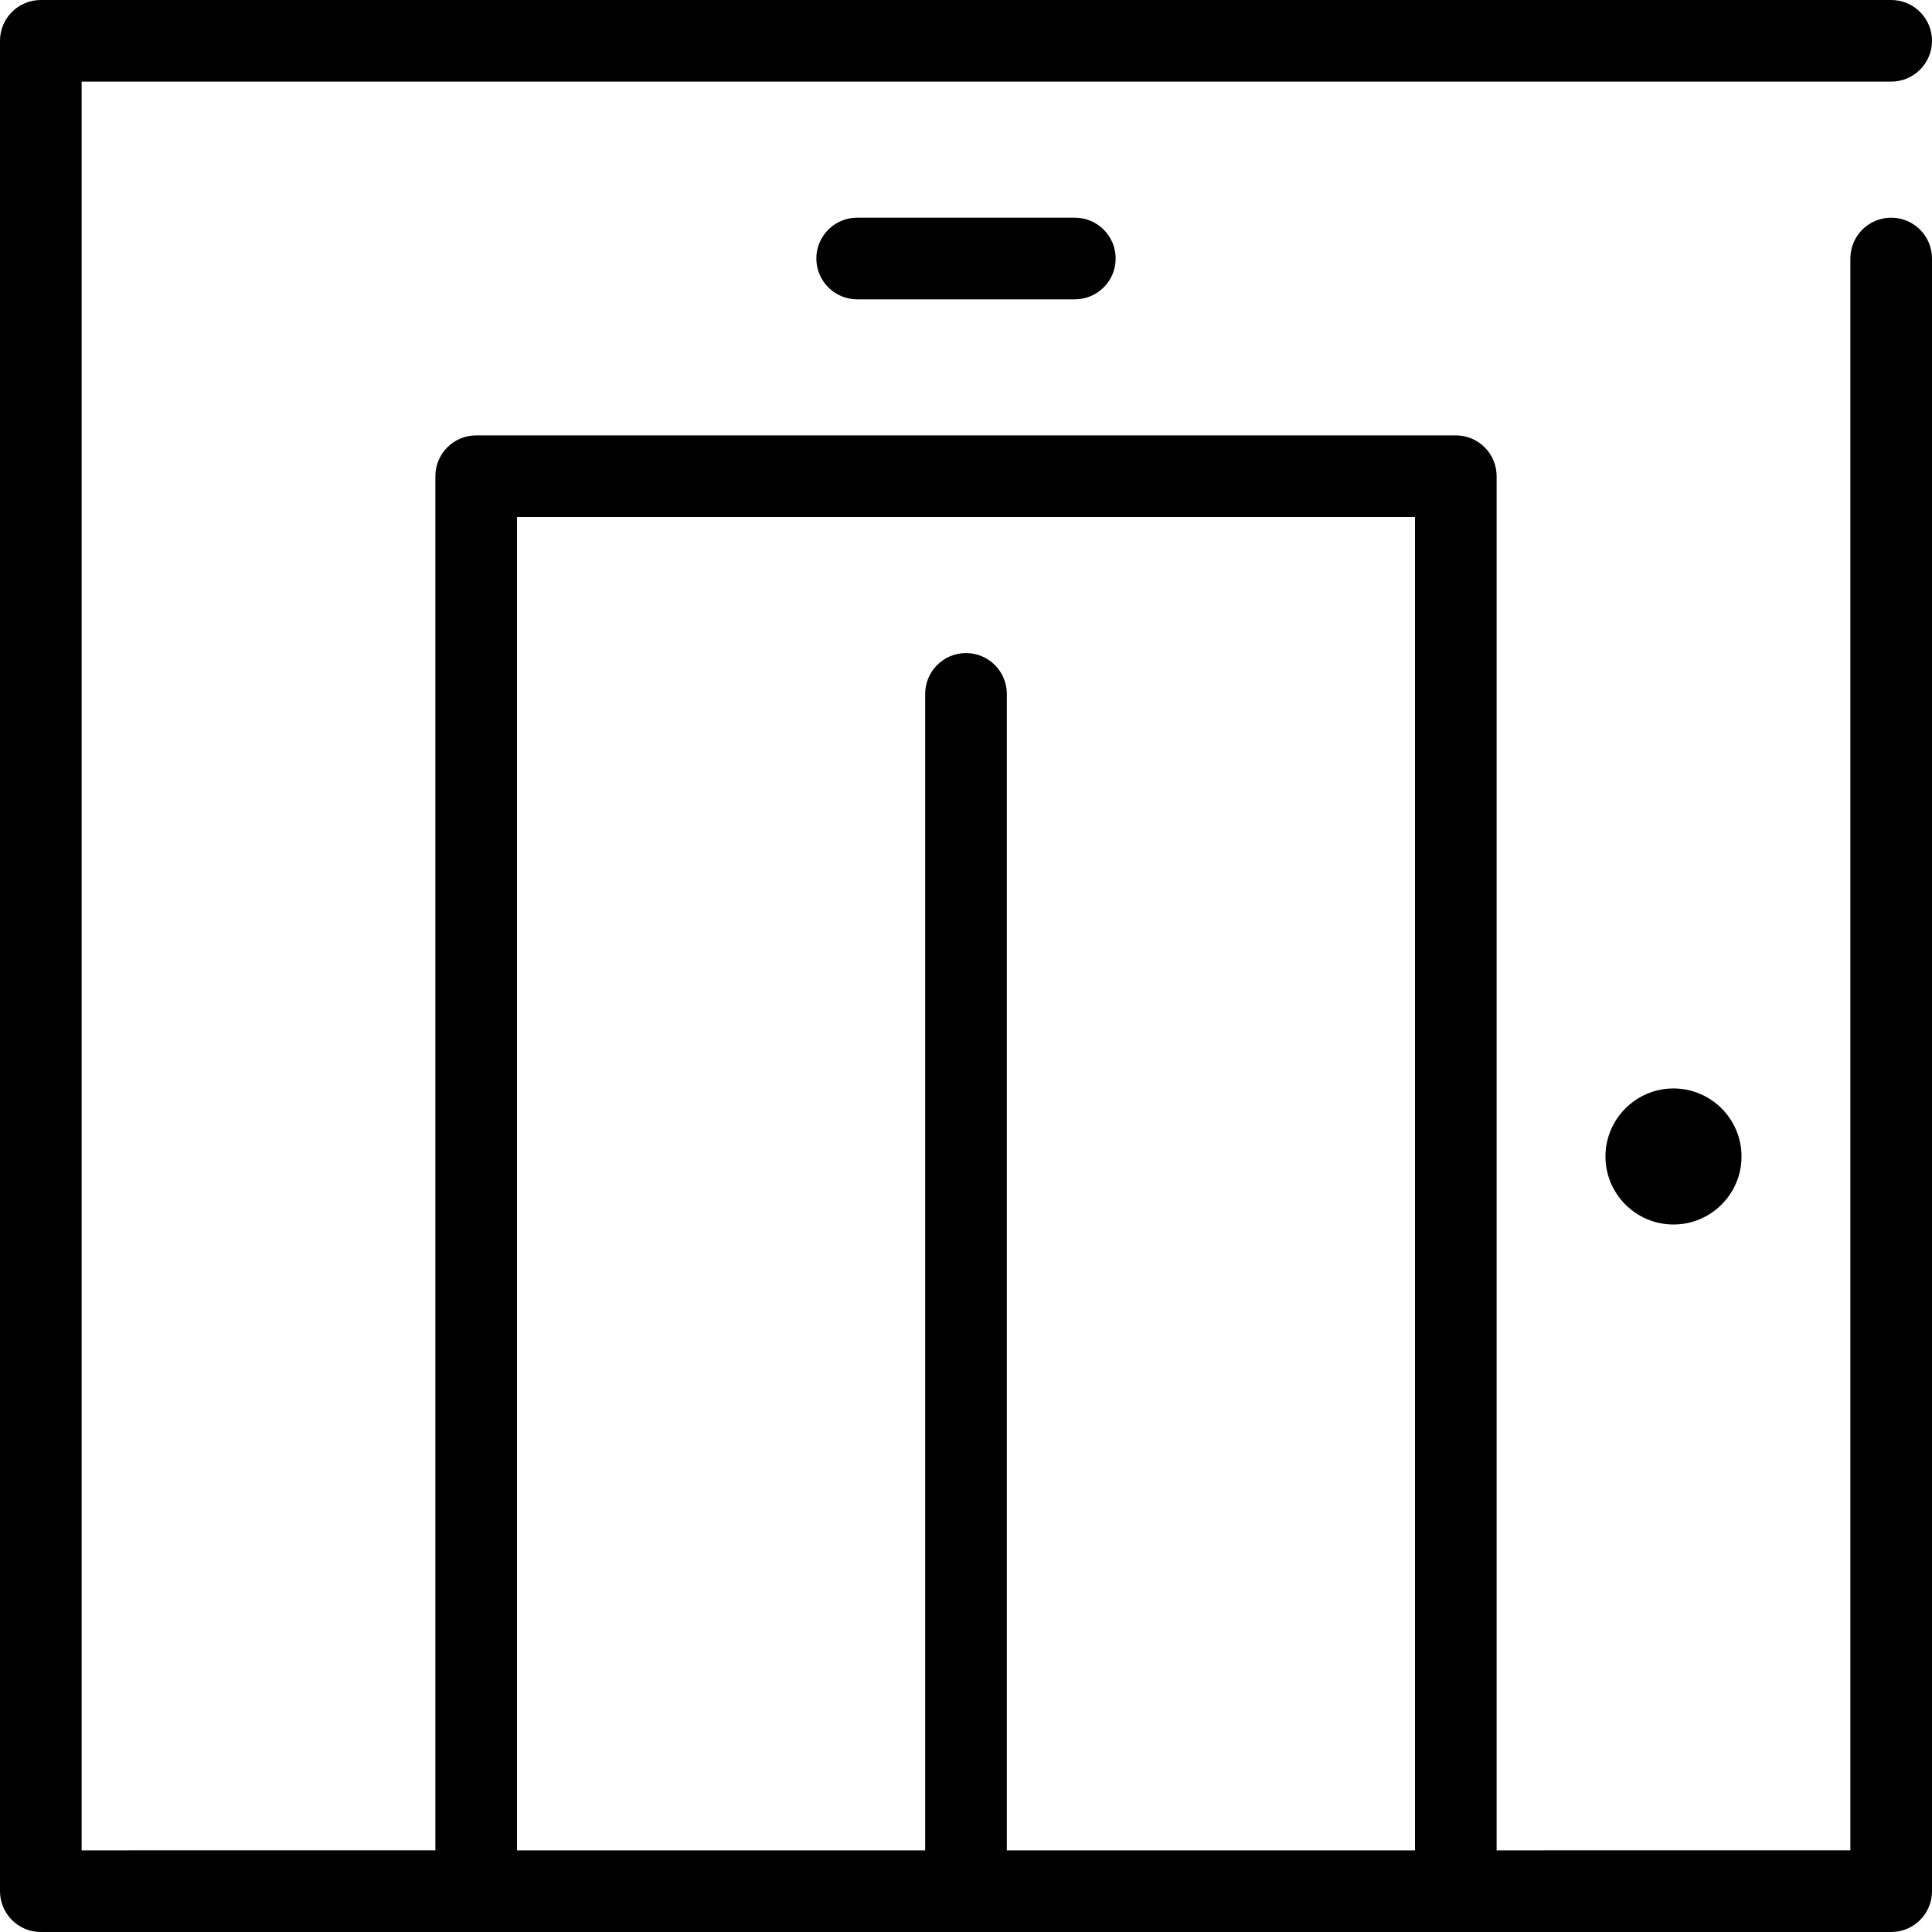 <?xml version="1.0" encoding="iso-8859-1"?>
<!-- Uploaded to: SVG Repo, www.svgrepo.com, Generator: SVG Repo Mixer Tools -->
<svg fill="#000000" height="800px" width="800px" version="1.1" id="Layer_1" xmlns="http://www.w3.org/2000/svg" xmlns:xlink="http://www.w3.org/1999/xlink" 
	 viewBox="0 0 512 512" xml:space="preserve">
<g>
	<g>
		<g>
			<path d="M501.183,57.69c-5.974,0-10.817,4.843-10.817,10.817v421.859H396.62V126.197c0-5.974-4.843-10.817-10.817-10.817H126.197
				c-5.974,0-10.817,4.843-10.817,10.817v364.169H21.634V21.634h479.549c5.974,0,10.817-4.843,10.817-10.817S507.157,0,501.183,0
				H10.817C4.843,0,0,4.843,0,10.817v490.366C0,507.157,4.843,512,10.817,512h490.366c5.974,0,10.817-4.843,10.817-10.817V68.507
				C512,62.533,507.157,57.69,501.183,57.69z M374.986,490.366H266.817V183.887c0-5.974-4.843-10.817-10.817-10.817
				c-5.974,0-10.817,4.843-10.817,10.817v306.479H137.014V137.014h237.972V490.366z"/>
			<path d="M227.155,57.69c-5.974,0-10.817,4.843-10.817,10.817s4.843,10.817,10.817,10.817h57.69
				c5.974,0,10.817-4.843,10.817-10.817s-4.843-10.817-10.817-10.817H227.155z"/>
			<path d="M425.465,306.479c0,9.941,8.087,18.028,18.028,18.028s18.028-8.087,18.028-18.028s-8.087-18.028-18.028-18.028
				S425.465,296.537,425.465,306.479z"/>
		</g>
	</g>
</g>
</svg>